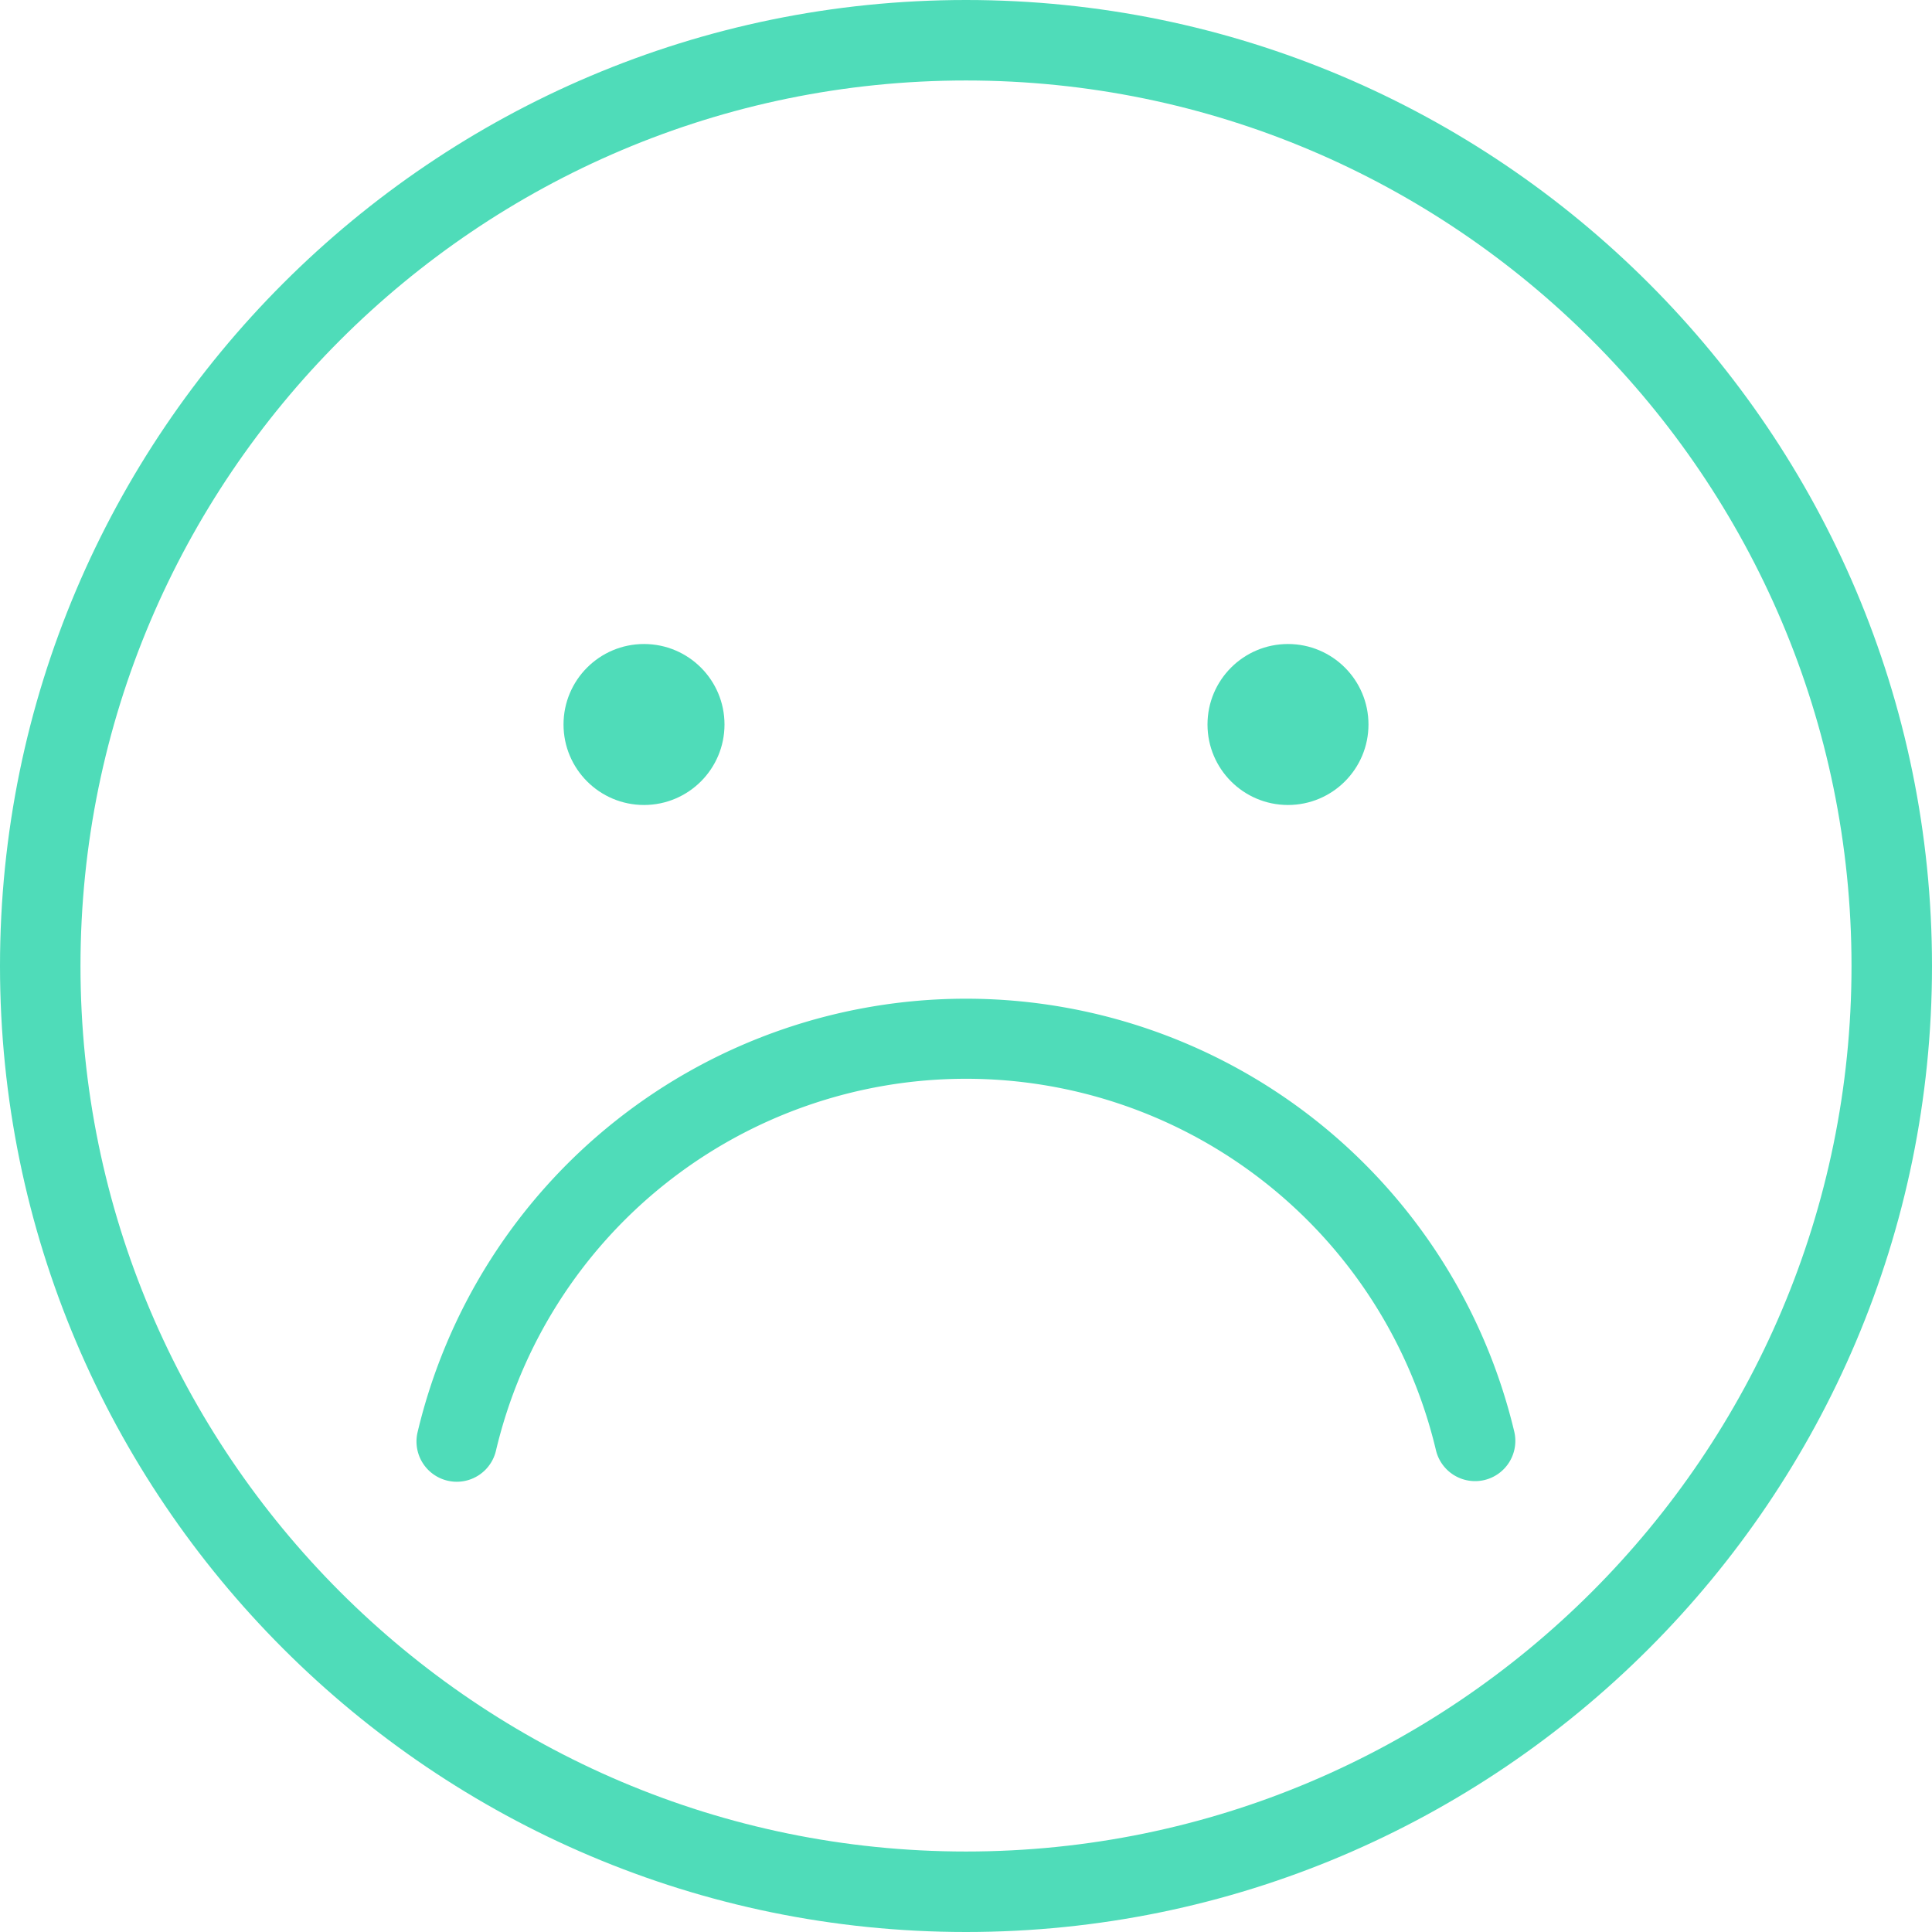 <?xml version="1.0" encoding="UTF-8"?> <svg xmlns="http://www.w3.org/2000/svg" id="Capa_1" data-name="Capa 1" viewBox="0 0 512 512"> <defs> <style>.cls-1{fill:#4fdcb9;}</style> </defs> <title>smile</title> <path class="cls-1" d="M256,0C114.84,0,0,114.84,0,256S114.84,512,256,512,512,397.16,512,256,397.16,0,256,0Zm0,490.67C126.6,490.67,21.33,385.4,21.33,256S126.6,21.33,256,21.33,490.67,126.6,490.67,256,385.4,490.67,256,490.67Z" transform="translate(0 0)"></path> <path class="cls-1" d="M401.29,379.38a149.37,149.37,0,0,0-290.63.18,10.67,10.67,0,0,0,20.77,4.9,128,128,0,0,1,249.11-.14,10.66,10.66,0,1,0,20.75-4.94Z" transform="translate(0 0)"></path> <circle class="cls-1" cx="170.67" cy="192" r="21.33"></circle> <circle class="cls-1" cx="341.33" cy="192" r="21.33"></circle> </svg> 